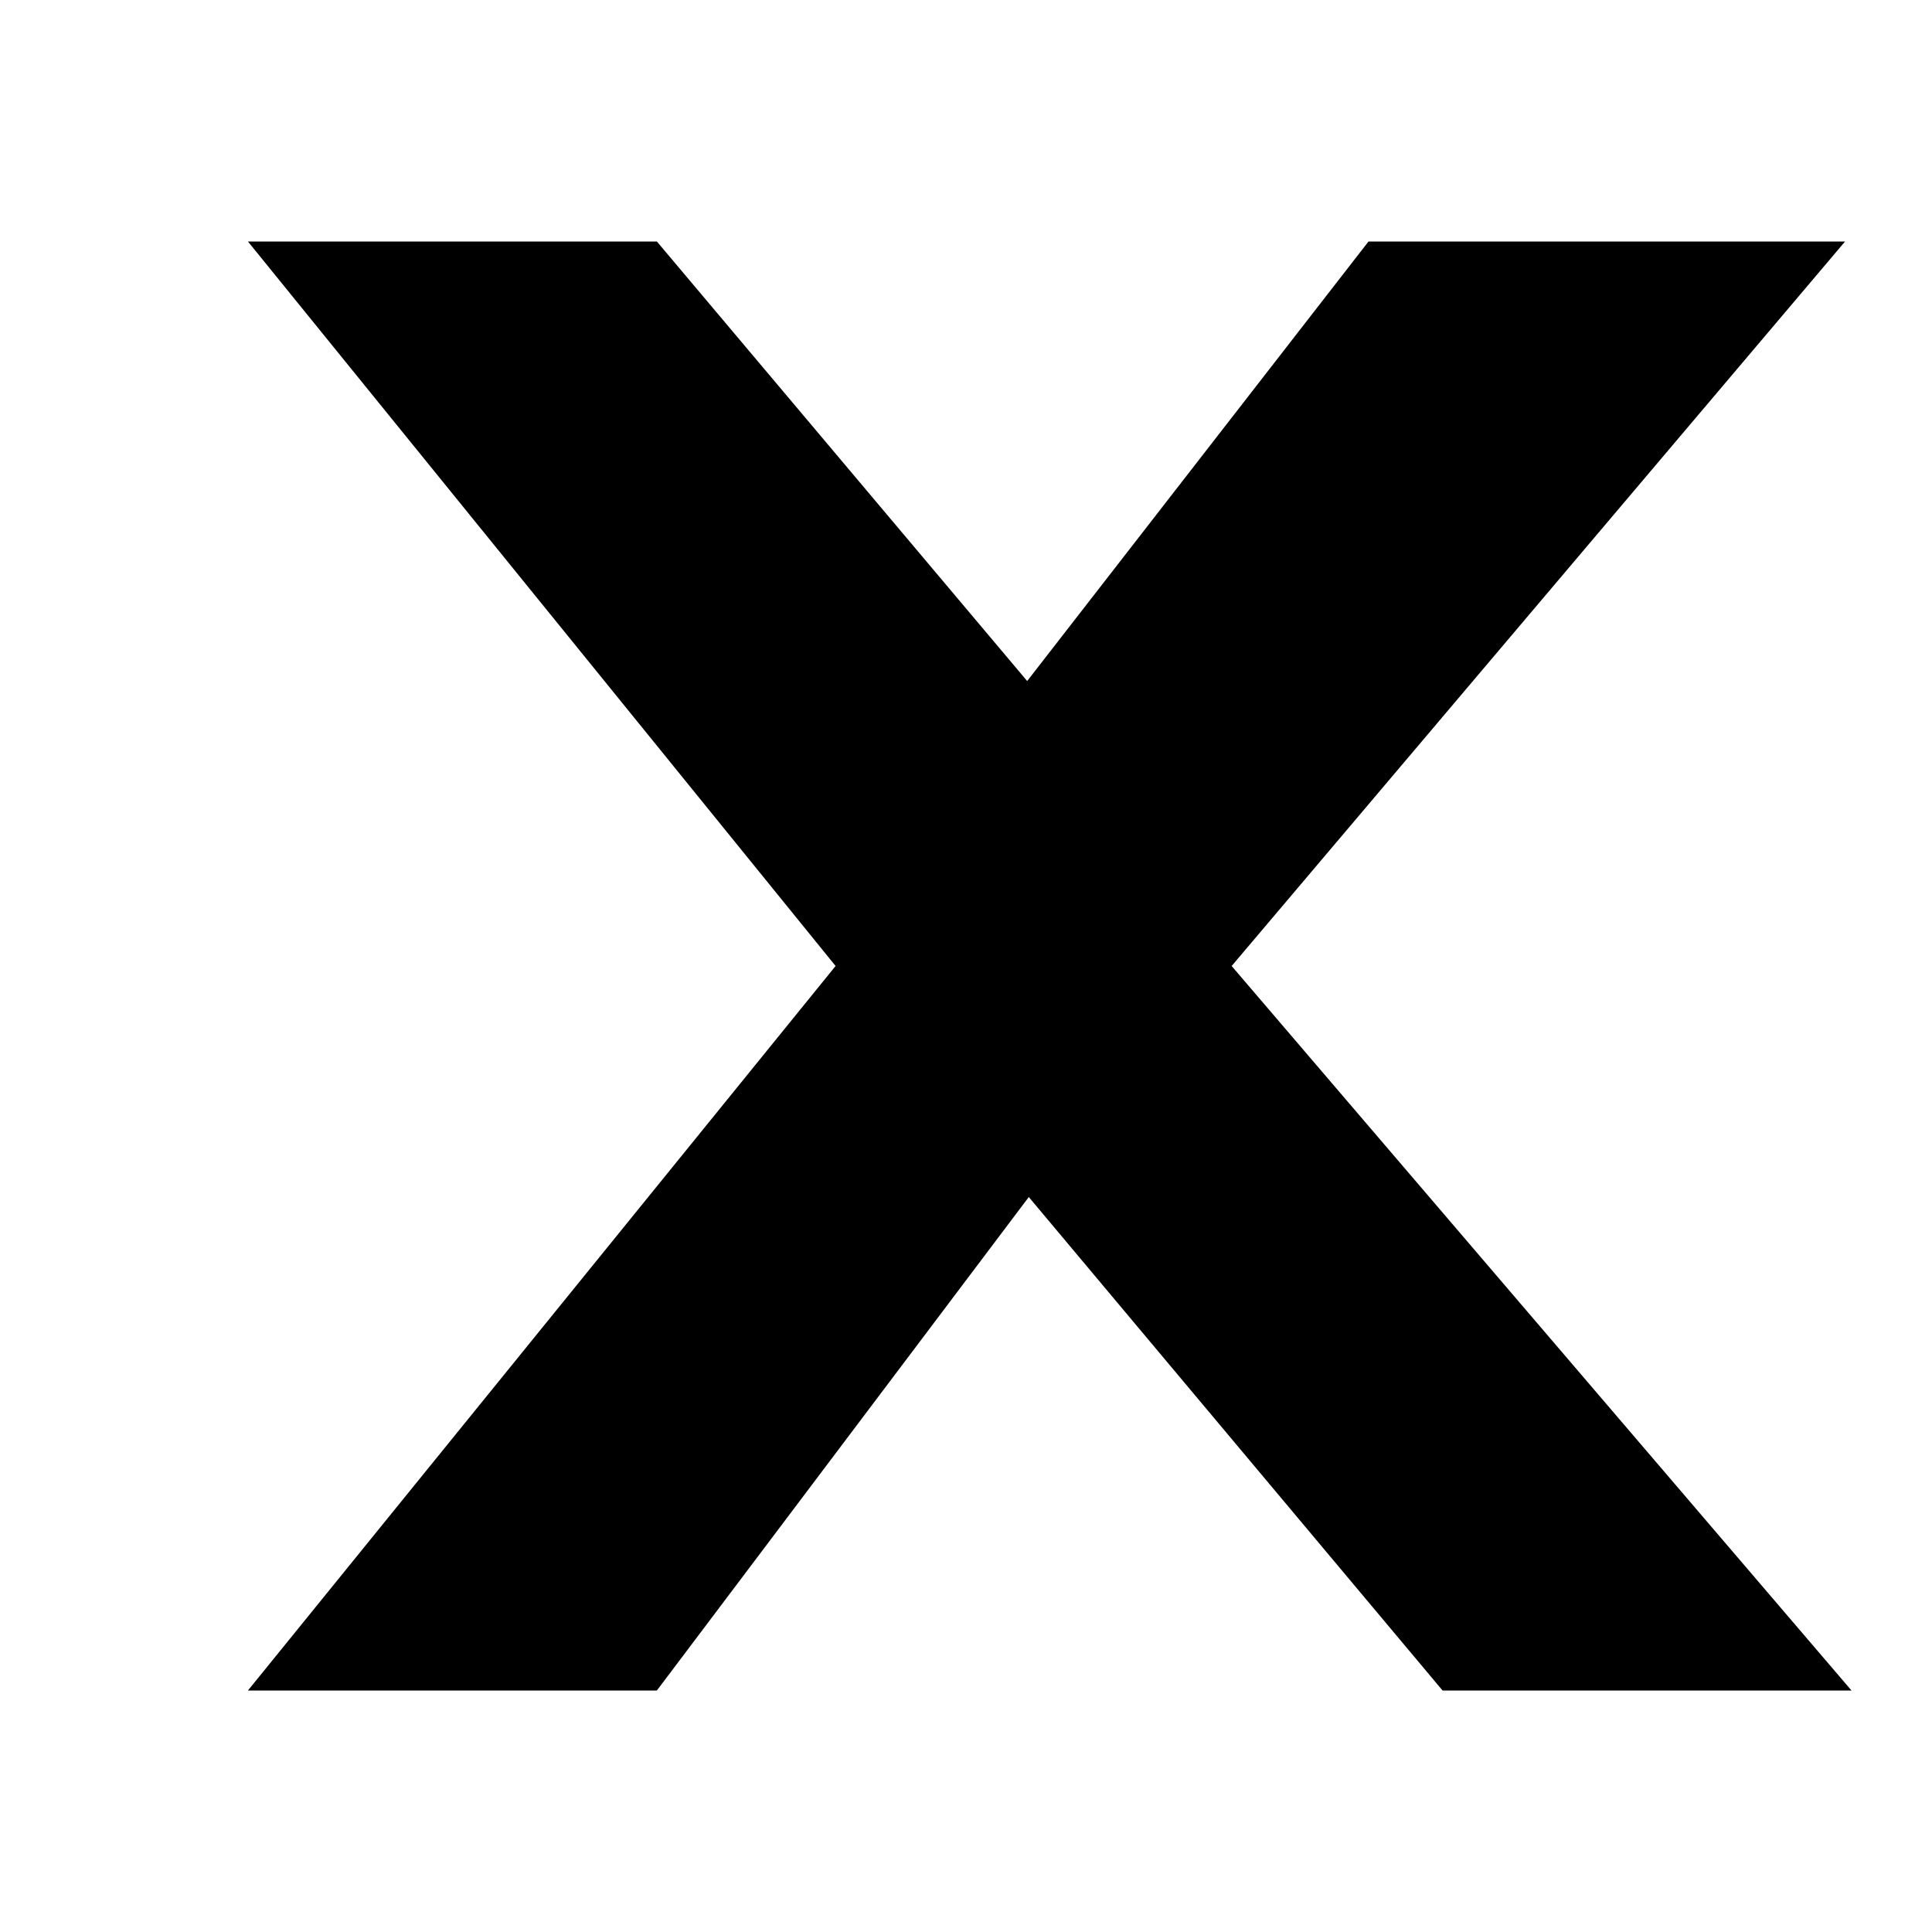 <svg fill="#000" height="24" viewBox="0 0 24 24" width="24" xmlns="http://www.w3.org/2000/svg"><path d="M20.92 3H17l-4.24 5.46L8.16 3H3.08L10.38 12l-7.3 9h5.08l4.62-6.13L17.92 21H23L15.3 12l7.62-9z"></path></svg>
